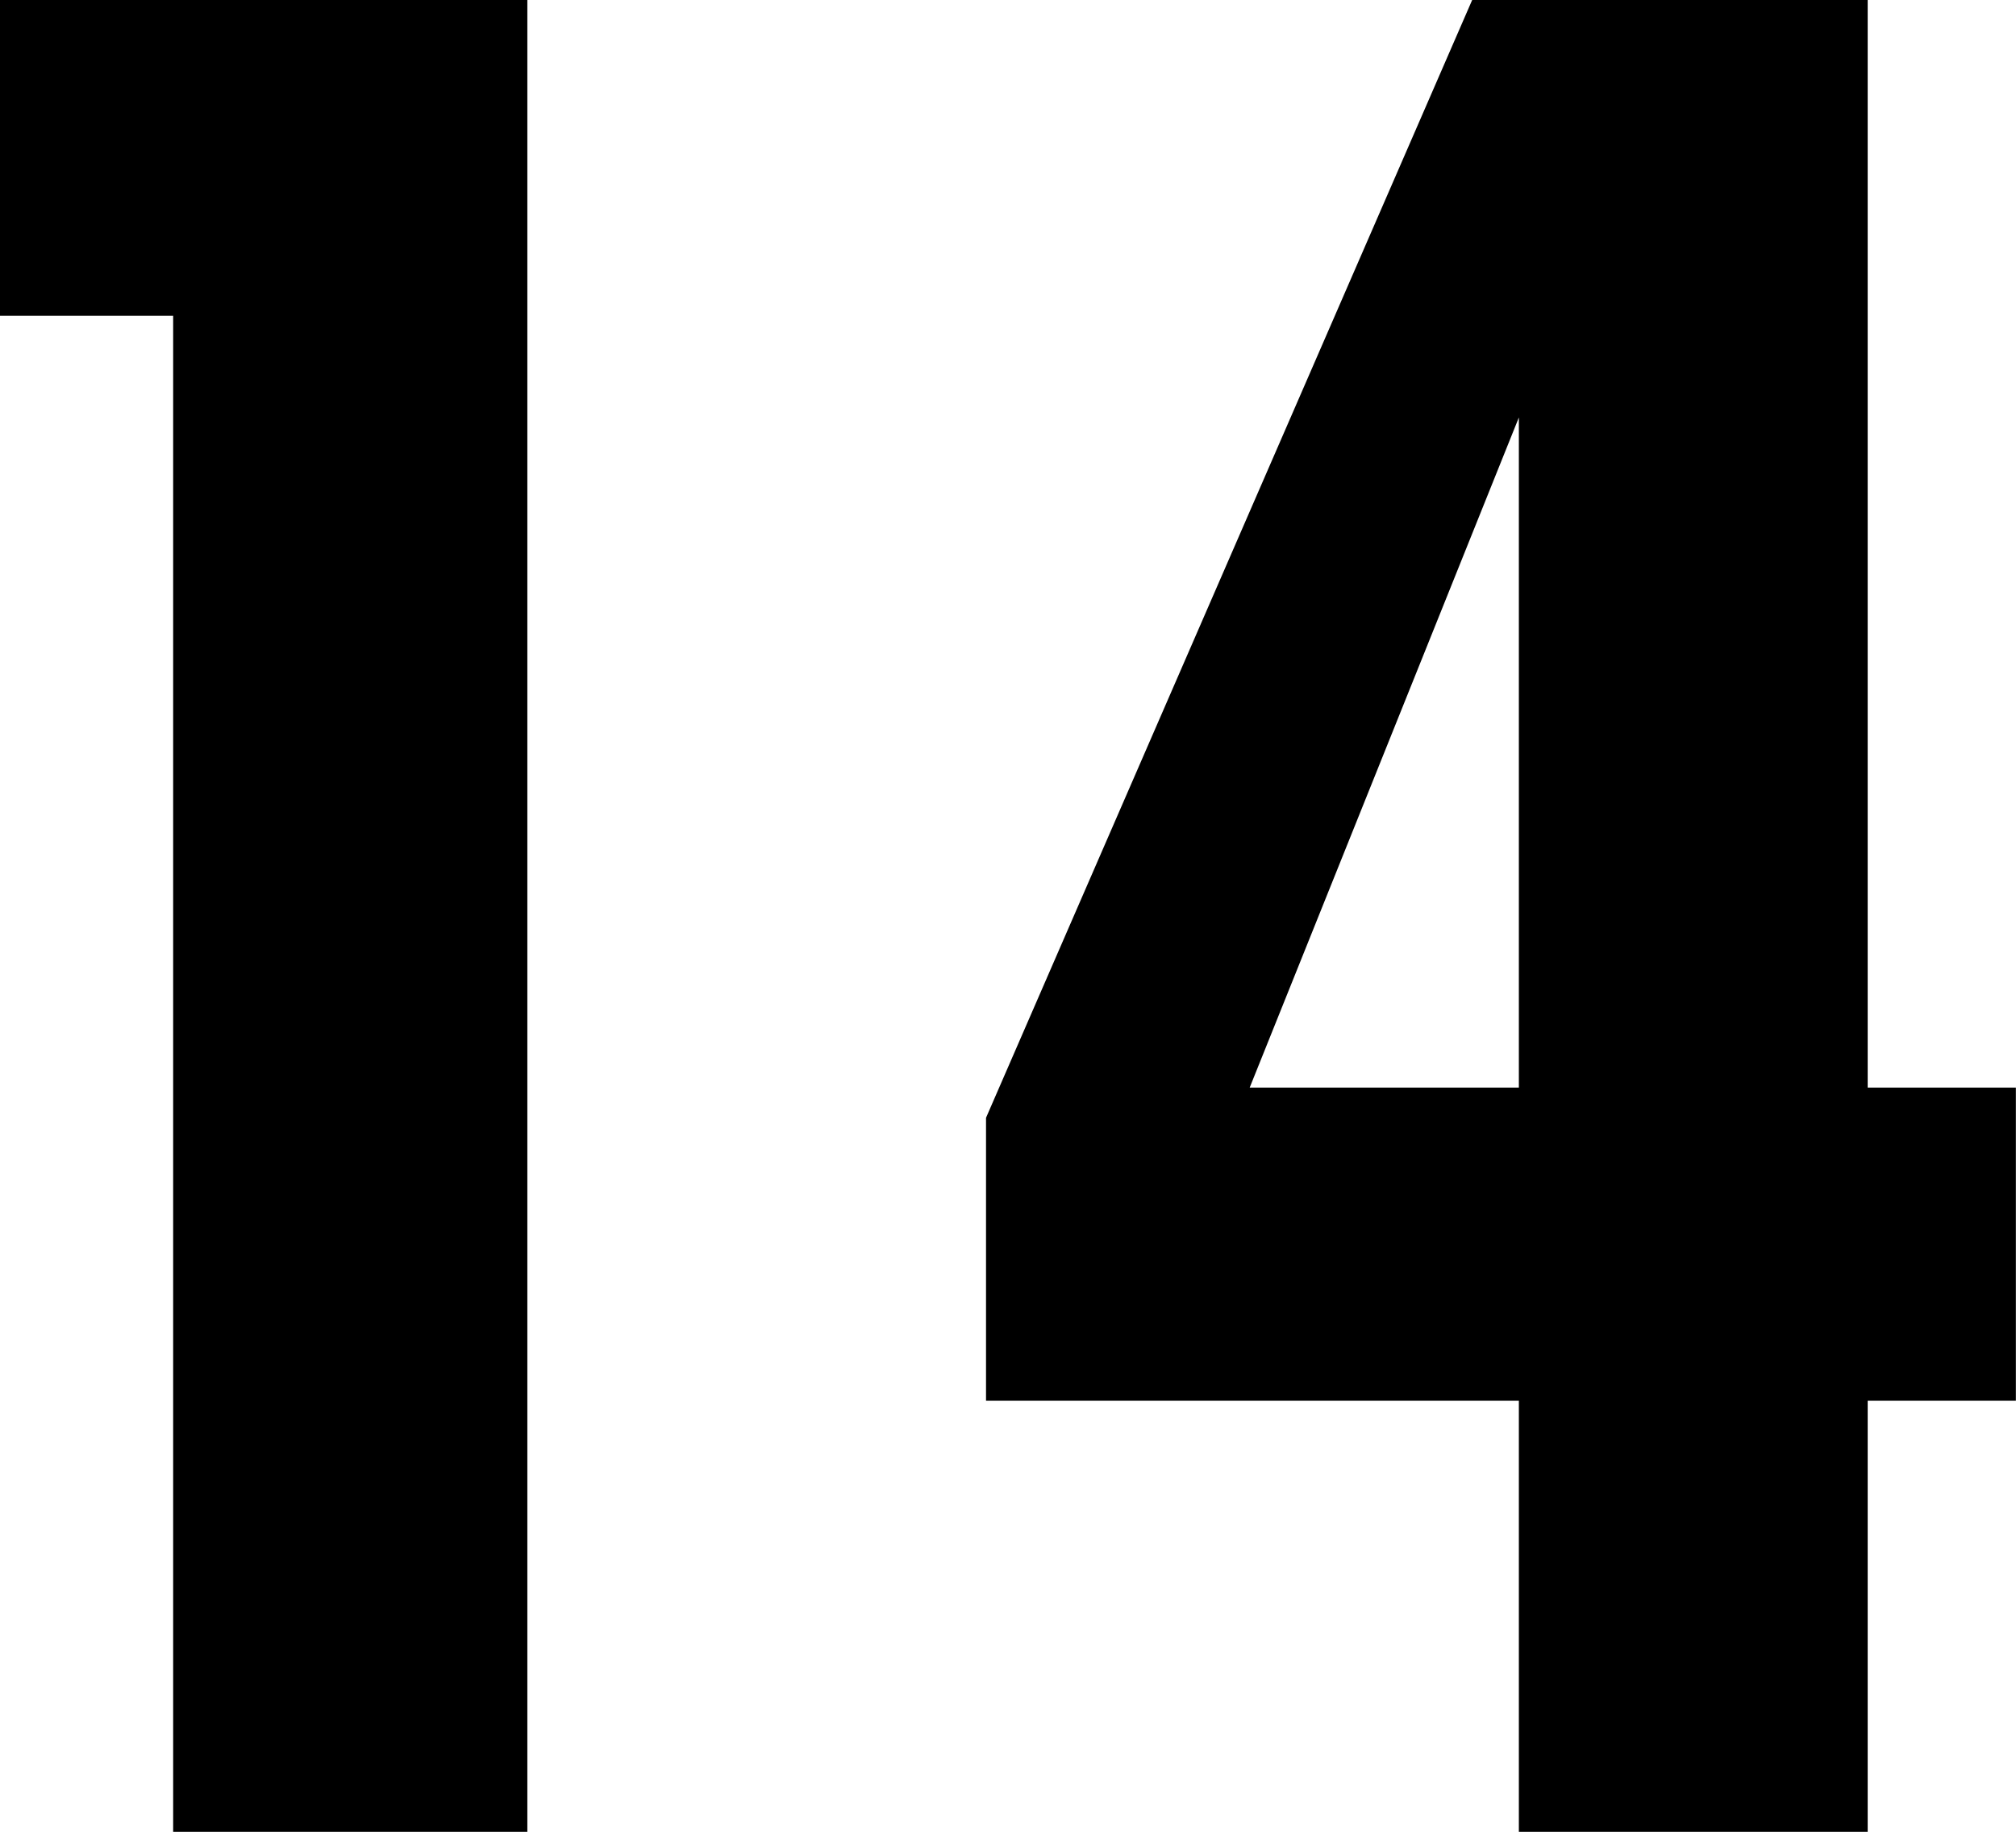 <svg xmlns="http://www.w3.org/2000/svg" width="33.764" height="30.682" viewBox="0 0 33.764 30.682">
  <path id="パス_12959" data-name="パス 12959" d="M4.738-30.682v5.29h2.9V0H13.57V-30.682Zm24.656,0L21.252-11.96v4.738h8.924V0h5.842V-7.222H38.5v-5.244H36.018V-30.682Zm.782,18.216H25.668L30.176-23.69Z" transform="translate(-4.738 30.682)"/>
</svg>
